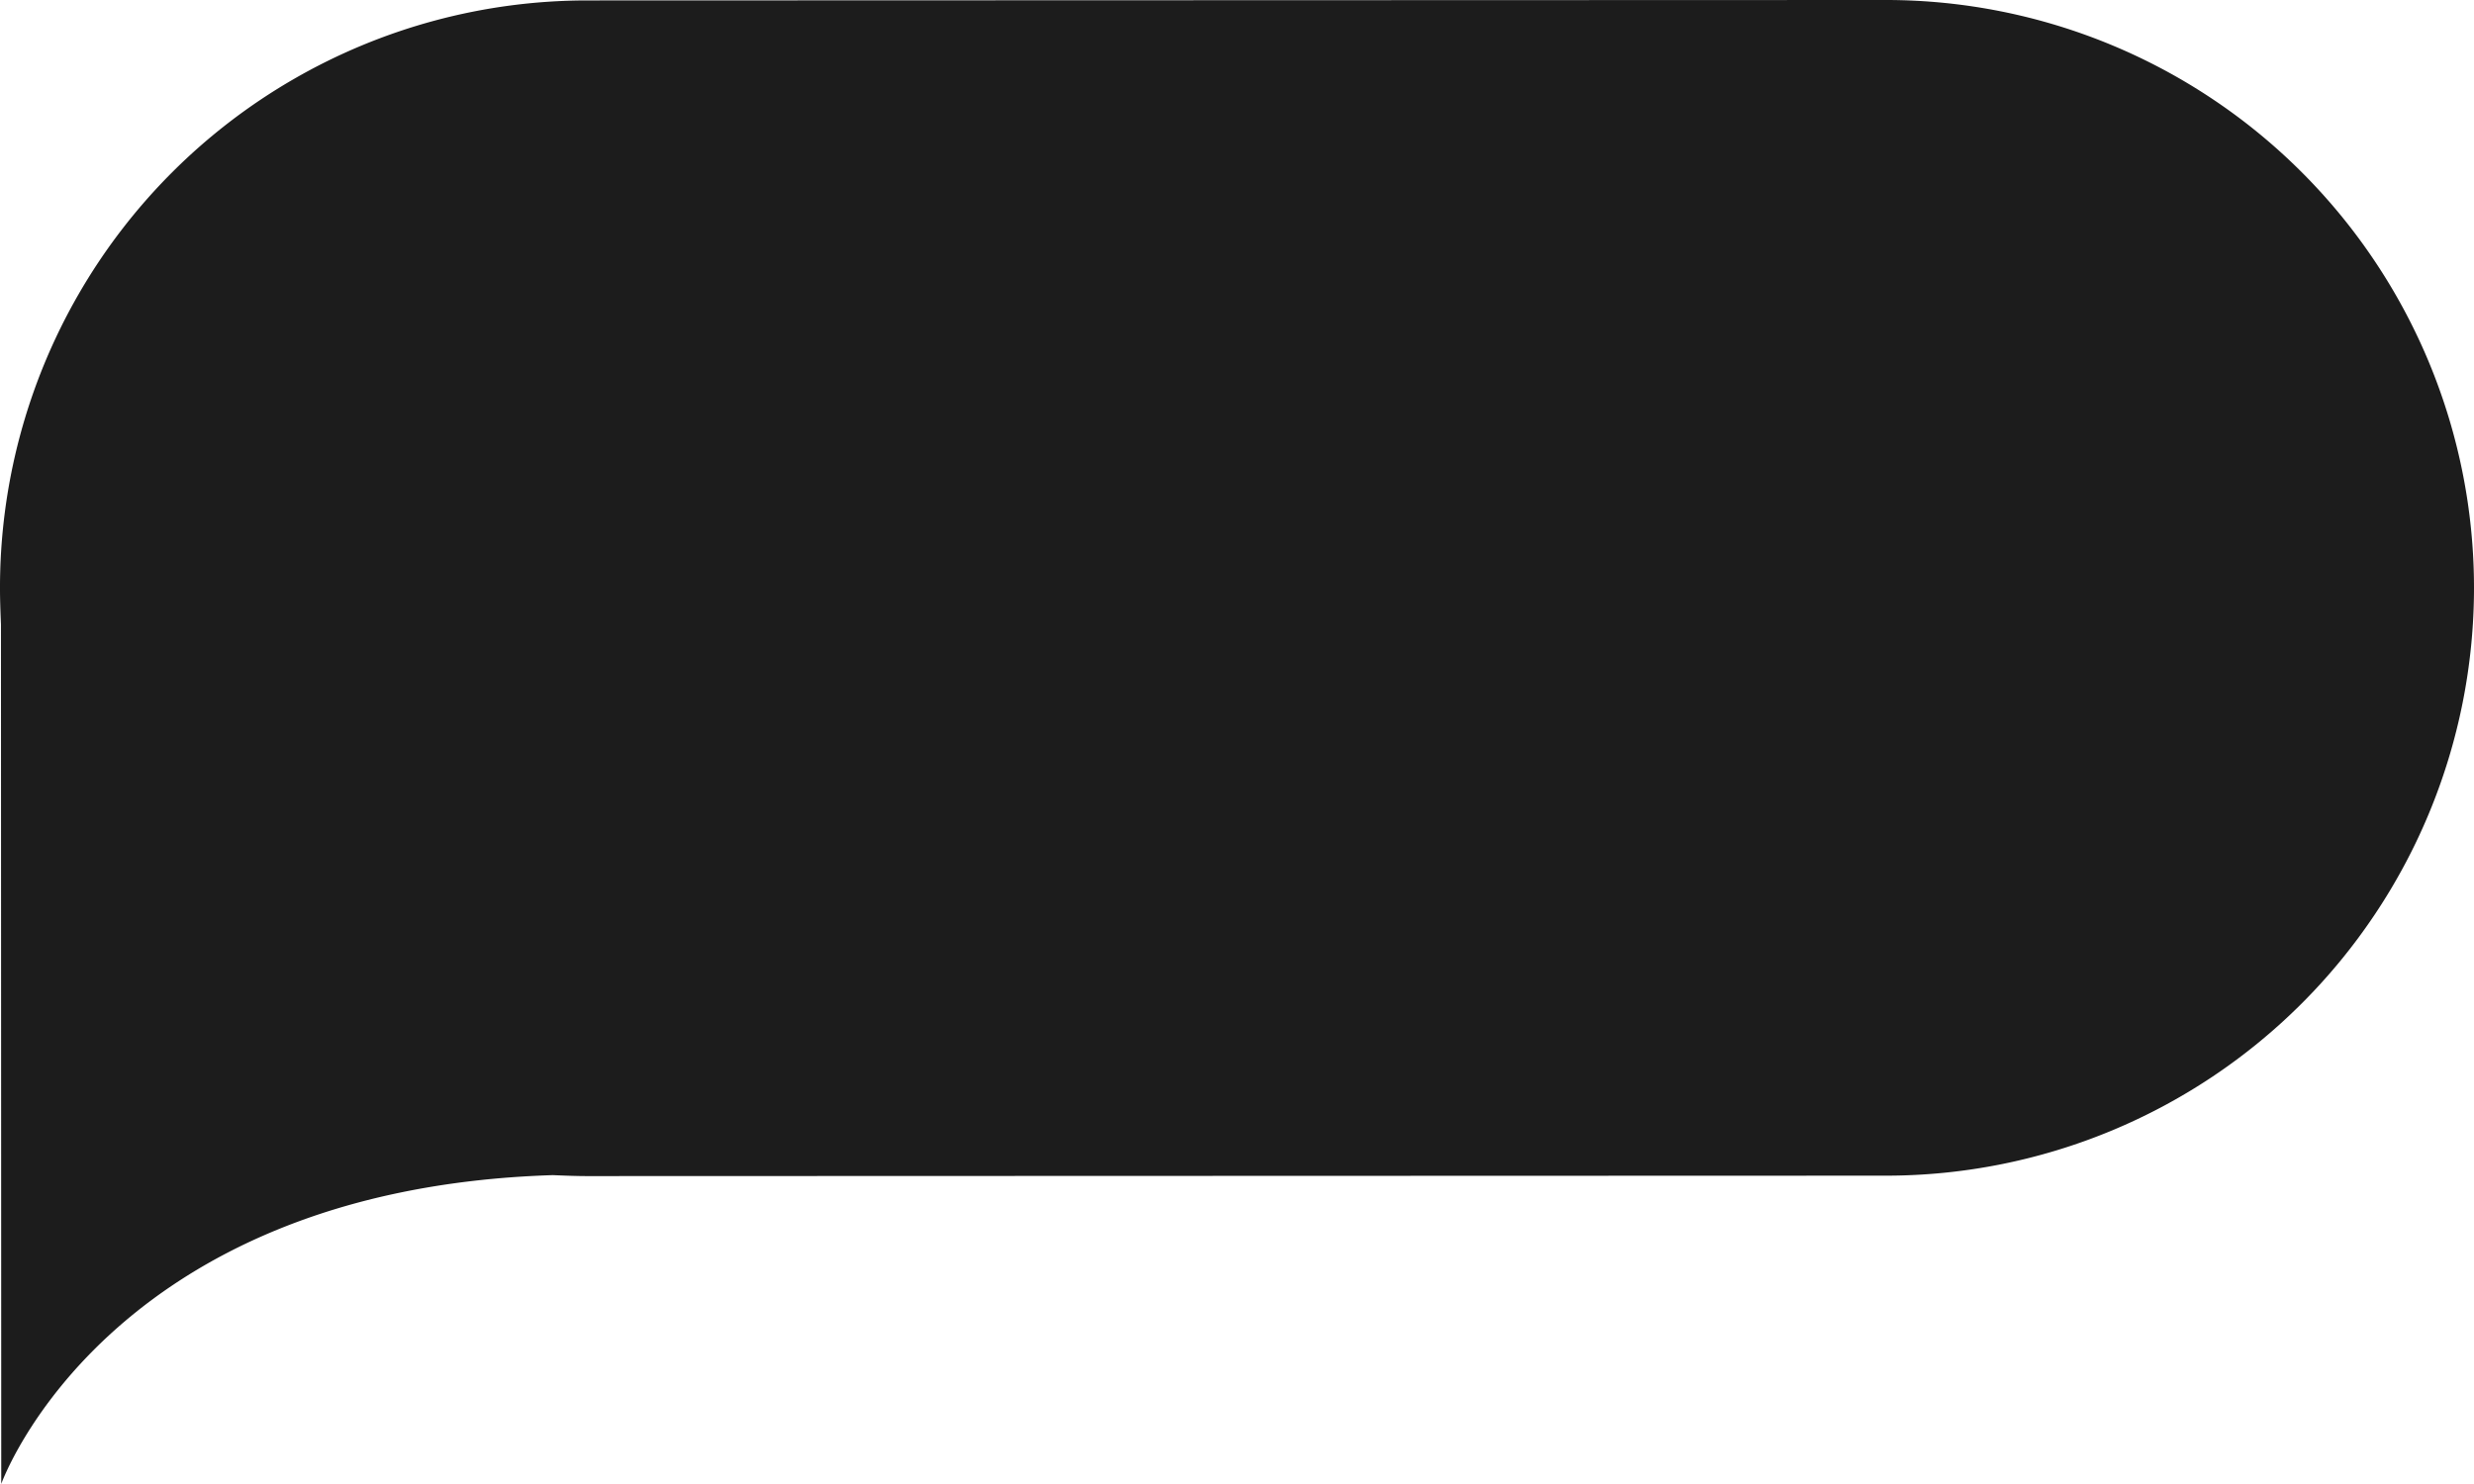 <?xml version="1.0" encoding="UTF-8"?> <svg xmlns="http://www.w3.org/2000/svg" viewBox="0 0 512.9 307.72"> <defs> <style>.cls-1{fill:#1c1c1c;}</style> </defs> <title>Ресурс 2</title> <g id="Слой_2" data-name="Слой 2"> <g id="Слой_1-2" data-name="Слой 1"> <path class="cls-1" d="M391,243.8l-269.2.09c-2.4,0-4.8-.1-7.2-.2C22,246.62.26,307.72.26,307.72L.2,129.52c-.1-2.5-.2-5-.2-7.5H0A121.77,121.77,0,0,1,121.76.09h0L391,0A121.93,121.93,0,0,1,512.9,121.86h0A121.93,121.93,0,0,1,391,243.8Z"></path> </g> </g> </svg> 